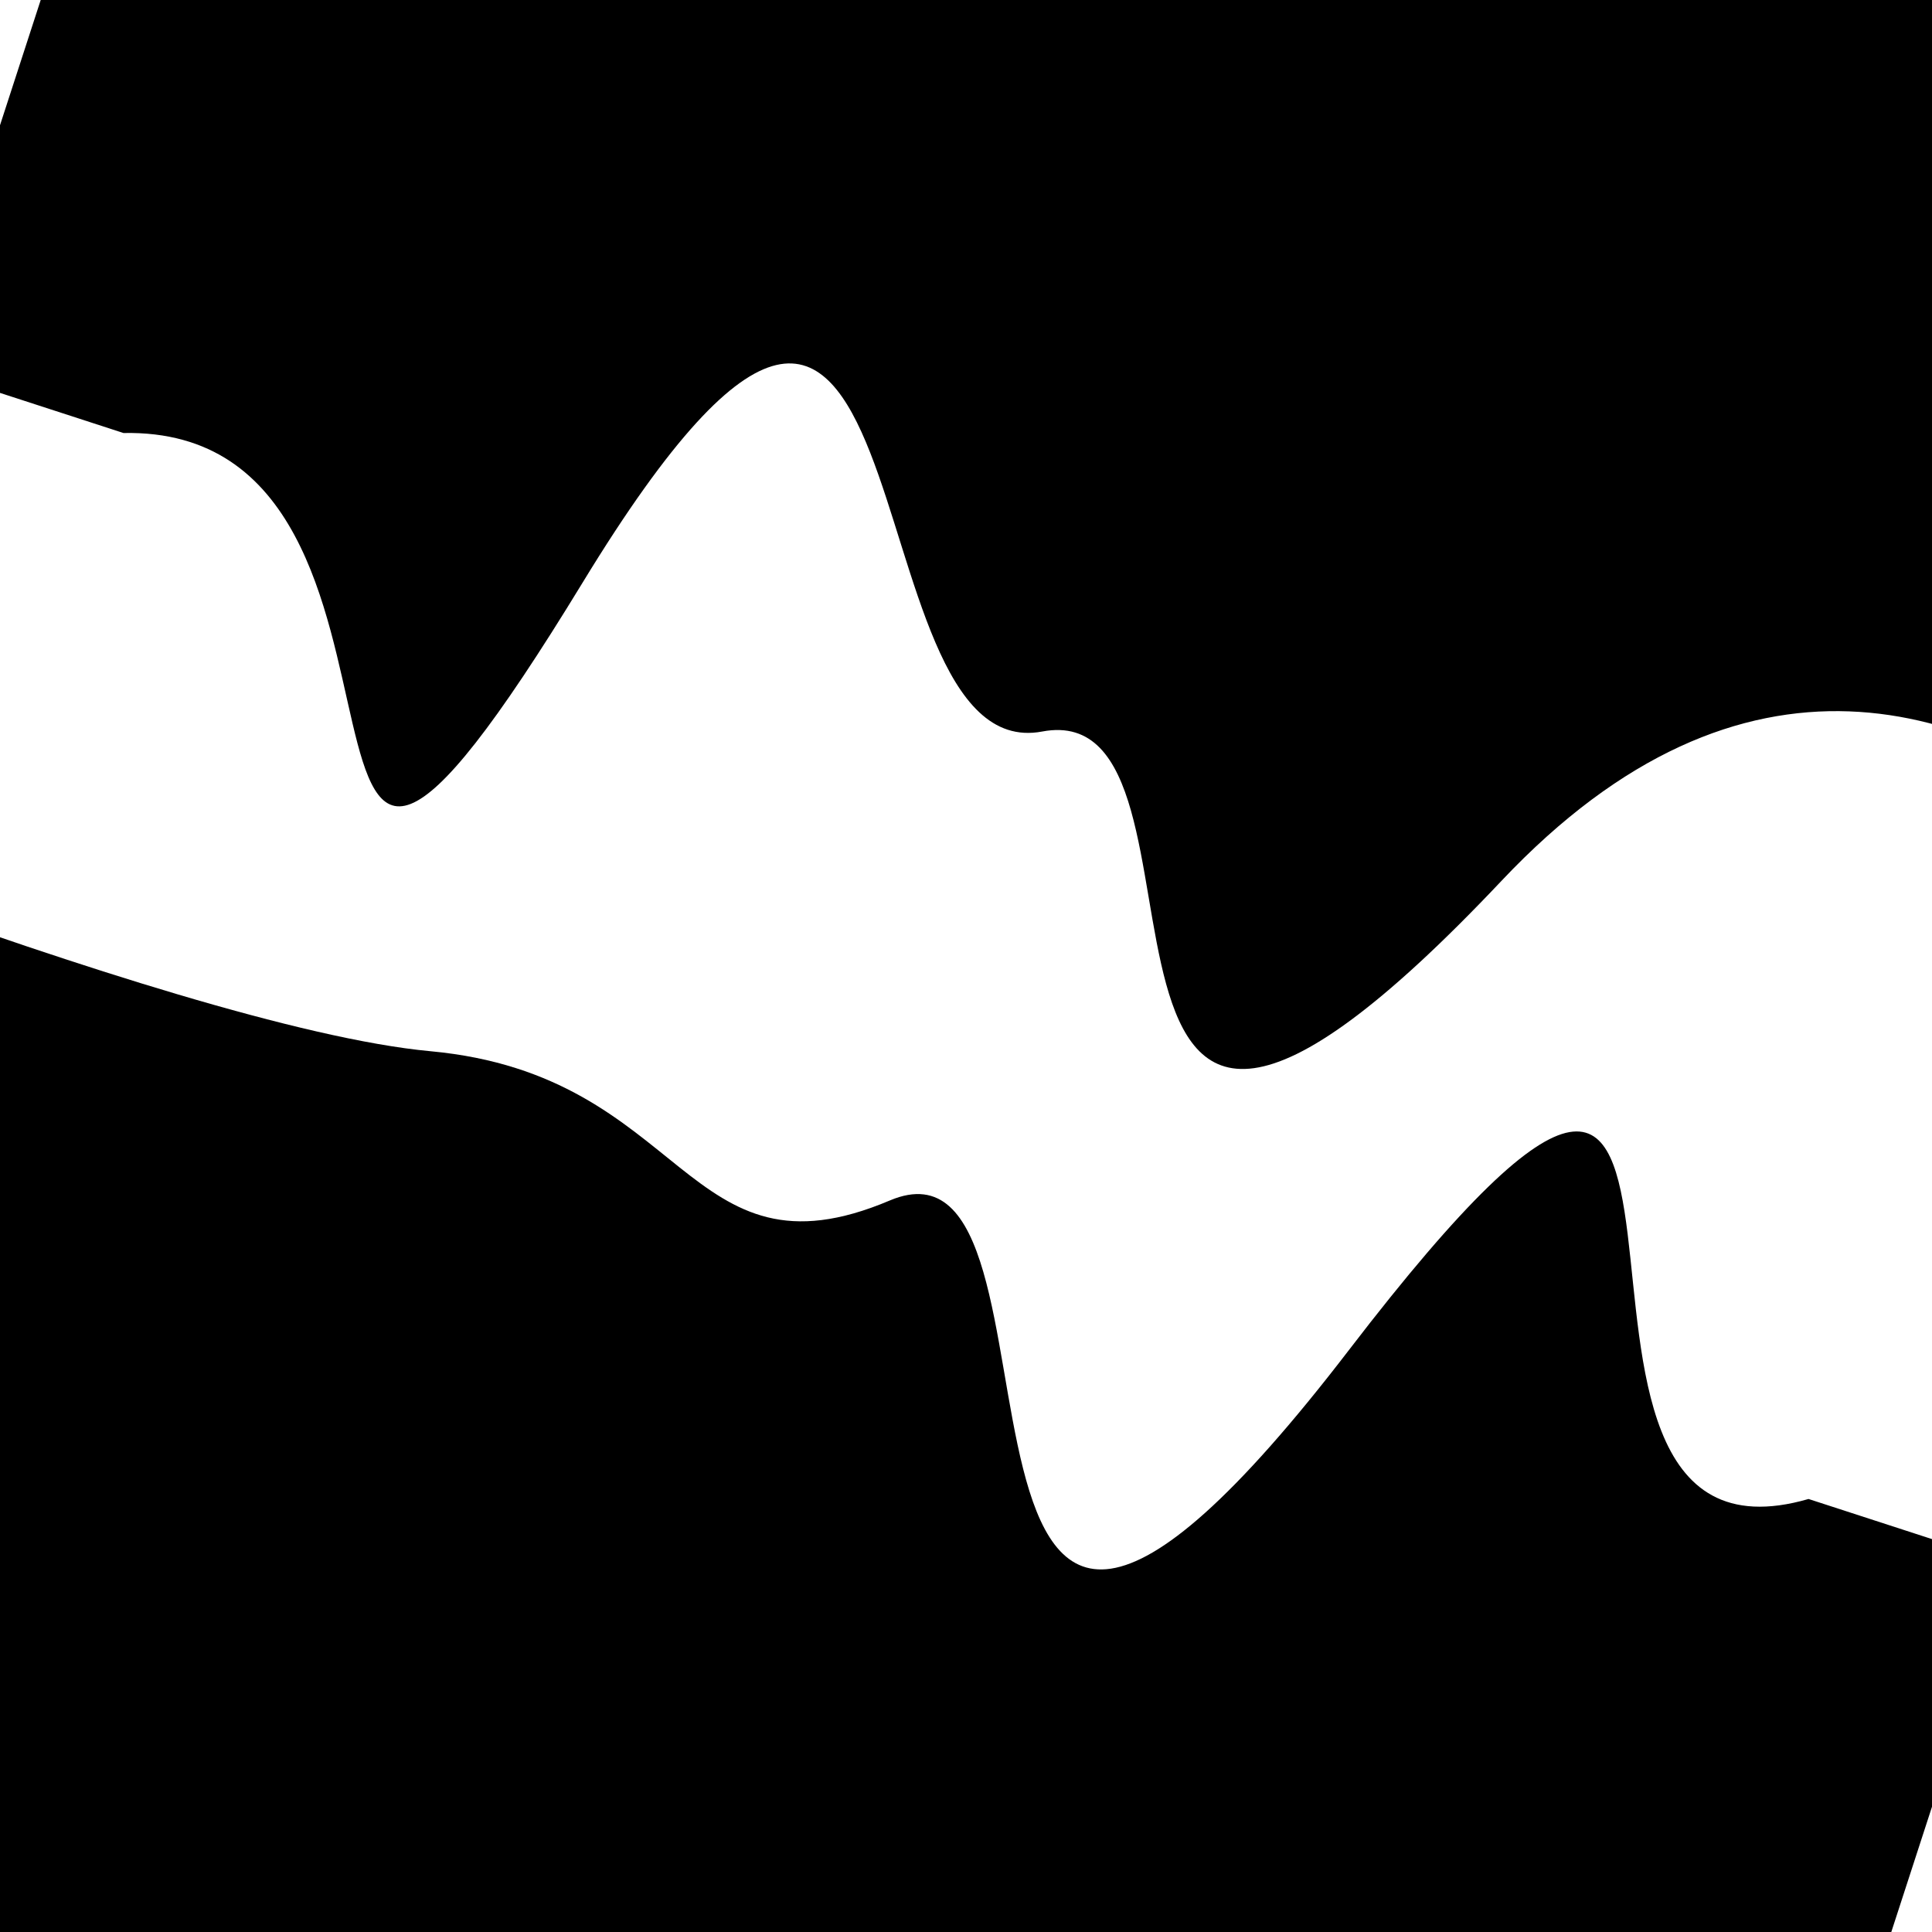 <svg viewBox="0 0 1000 1000" height="1000" width="1000" xmlns="http://www.w3.org/2000/svg">
<rect x="0" y="0" width="1000" height="1000" fill="#ffffff"></rect>
<g transform="rotate(18 500.0 500.0)">
<path d="M -250.0 627.61 S
 119.32  657.08
 250.00  627.61
 412.66  703.41
 500.00  627.61
 618.67  998.58
 750.00  627.61
 851.67  728.20
1000.00  627.61 h 110 V 2000 H -250.0 Z" fill="hsl(183.6, 20%, 29.922%)"></path>
</g>
<g transform="rotate(198 500.0 500.0)">
<path d="M -250.0 627.61 S
  93.84  957.06
 250.00  627.61
 406.83  678.60
 500.00  627.61
 668.28  971.38
 750.00  627.61
 826.93  687.68
1000.00  627.61 h 110 V 2000 H -250.0 Z" fill="hsl(243.6, 20%, 44.922%)"></path>
</g>
</svg>